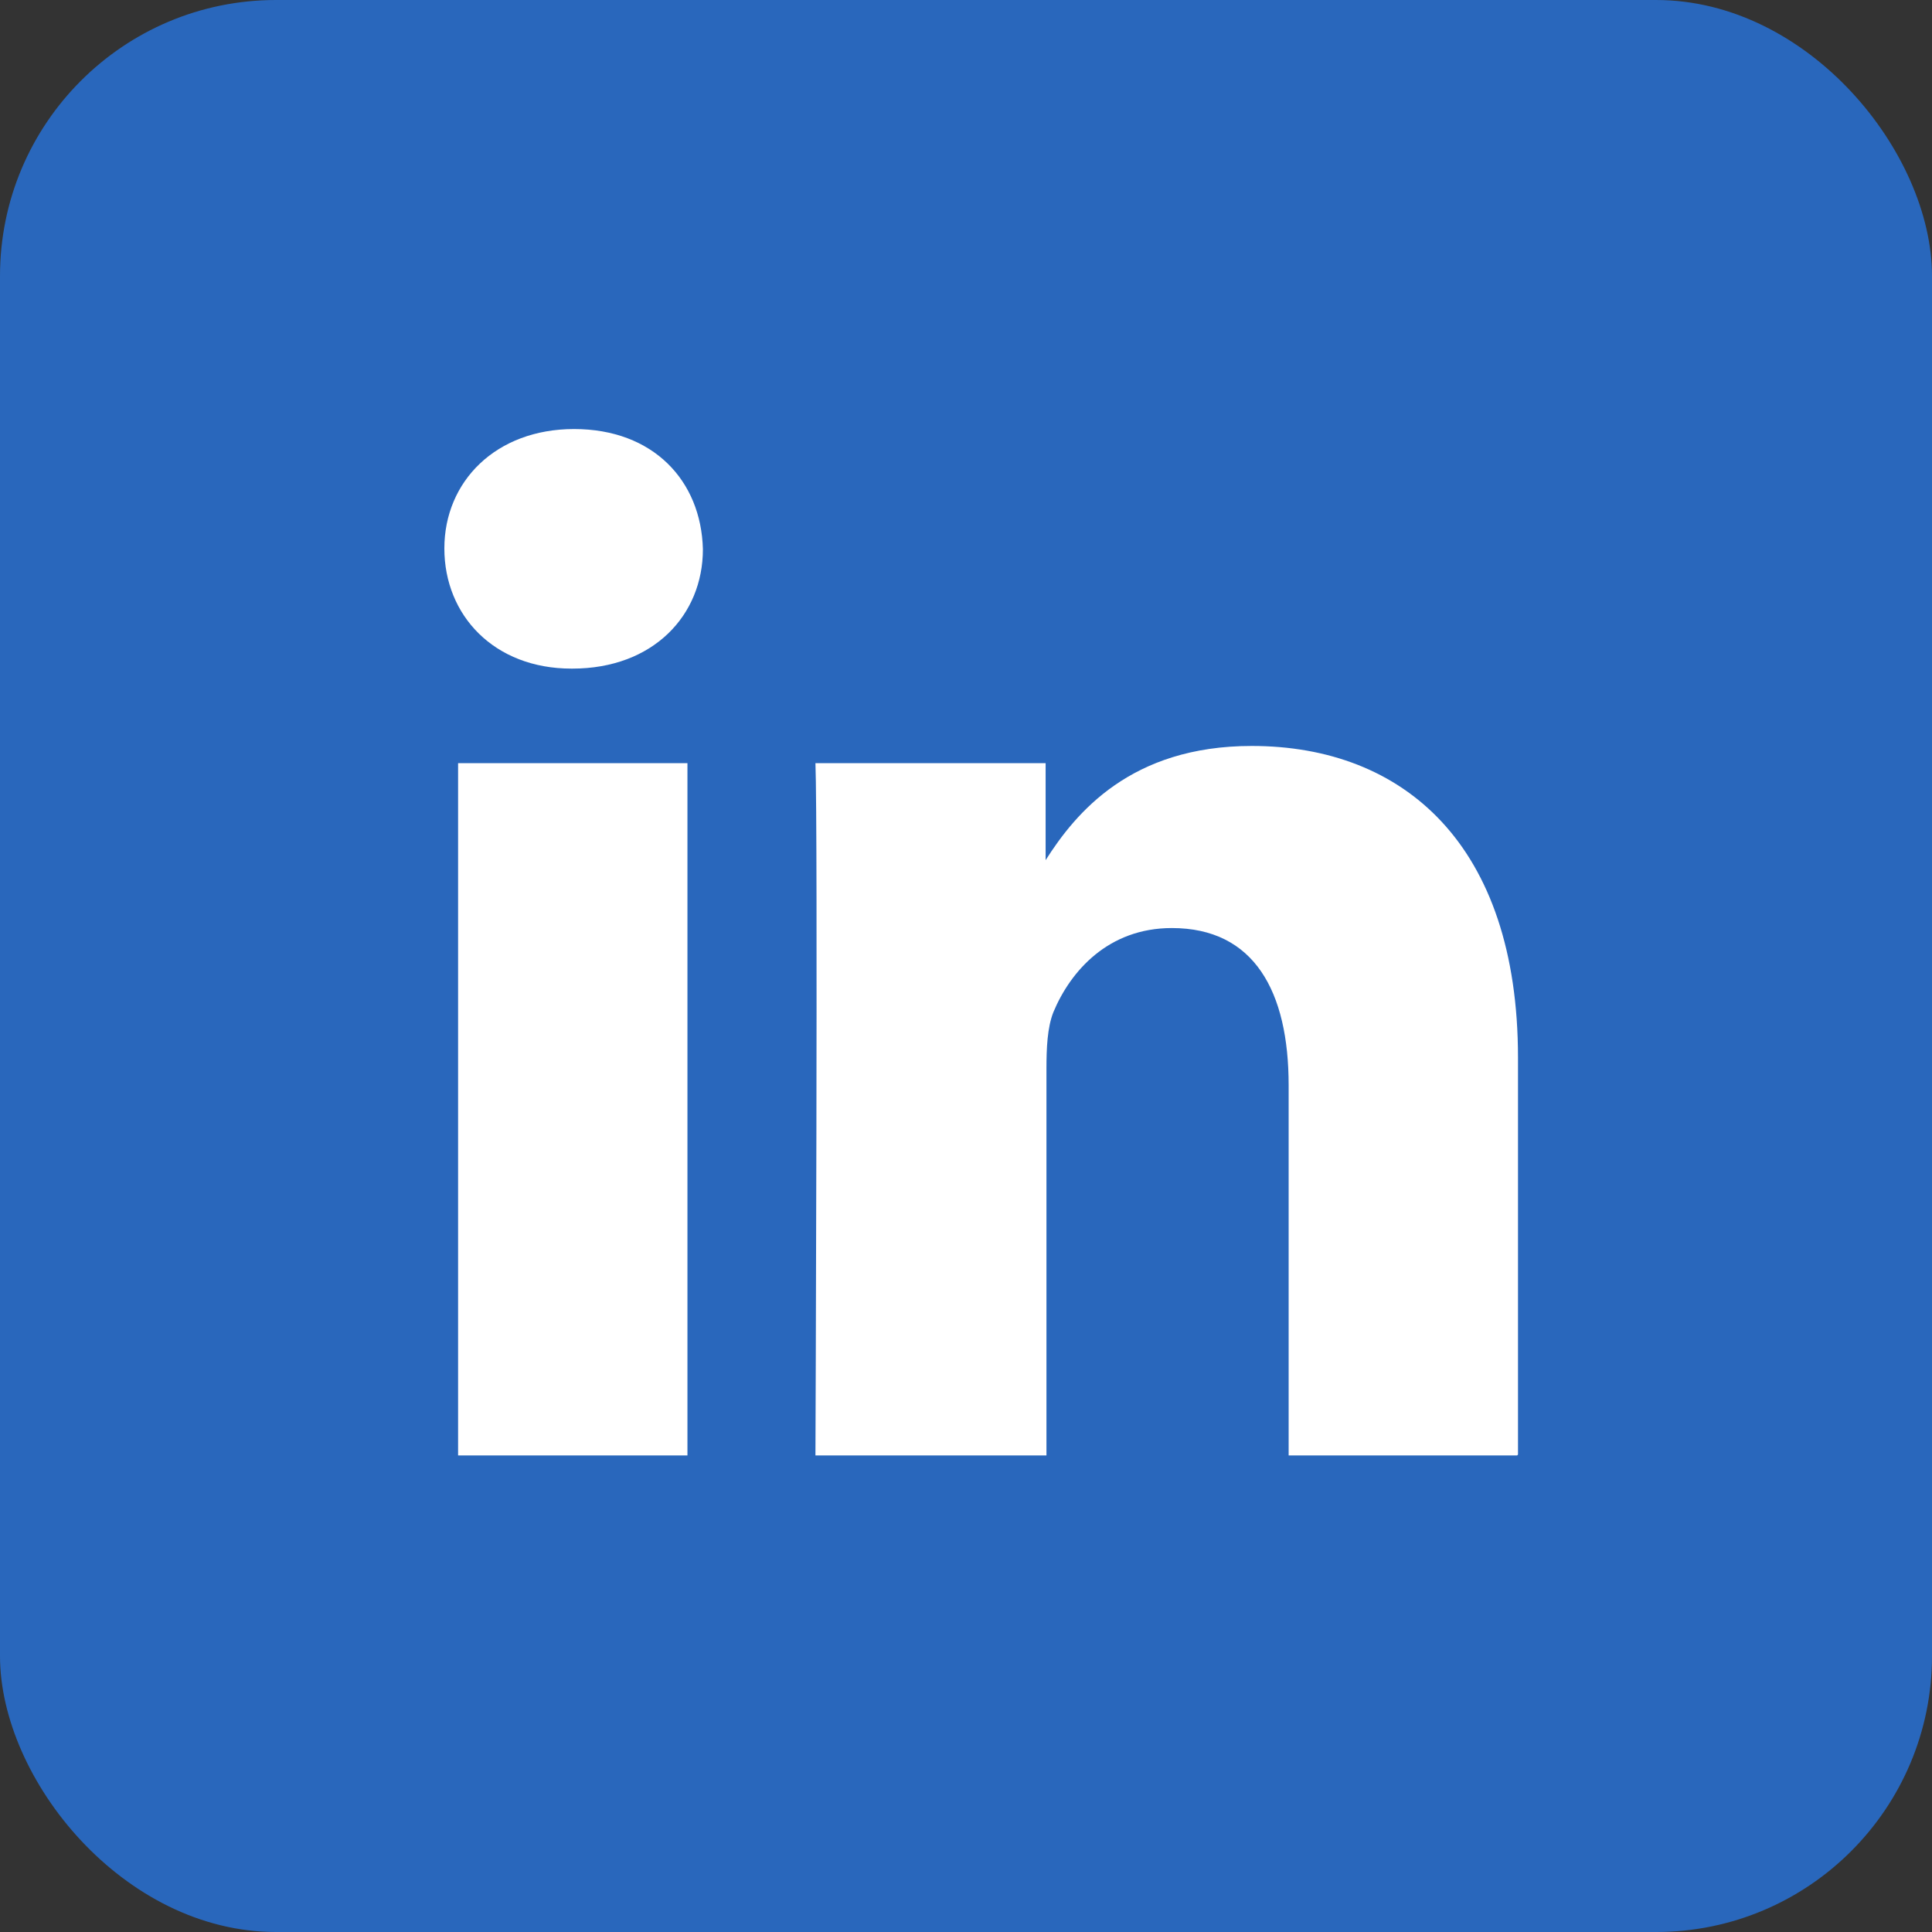 <svg width="28" height="28" fill="none" xmlns="http://www.w3.org/2000/svg"><rect width="100%" height="100%" fill="#333333" stroke="none"/><rect width="28" height="28" rx="4" fill="#2967BC"/><path d="M9.963 21.093H6.639V11.06h3.324v10.033zM8.295 9.69h-.013c-1.12 0-1.842-.771-1.842-1.742s.747-1.73 1.88-1.73c1.145 0 1.842.746 1.867 1.742 0 .959-.722 1.73-1.892 1.73zm13.693 11.403h-3.312v-5.365c0-1.357-.497-2.278-1.693-2.278-.92 0-1.468.622-1.717 1.22-.088.224-.1.522-.1.821v5.602h-3.348s.037-9.087 0-10.033h3.336v1.406c.435-.684 1.232-1.655 2.987-1.655 2.203 0 3.859 1.431 3.859 4.518v5.751l-.012.013z" fill="#fff"/></svg>